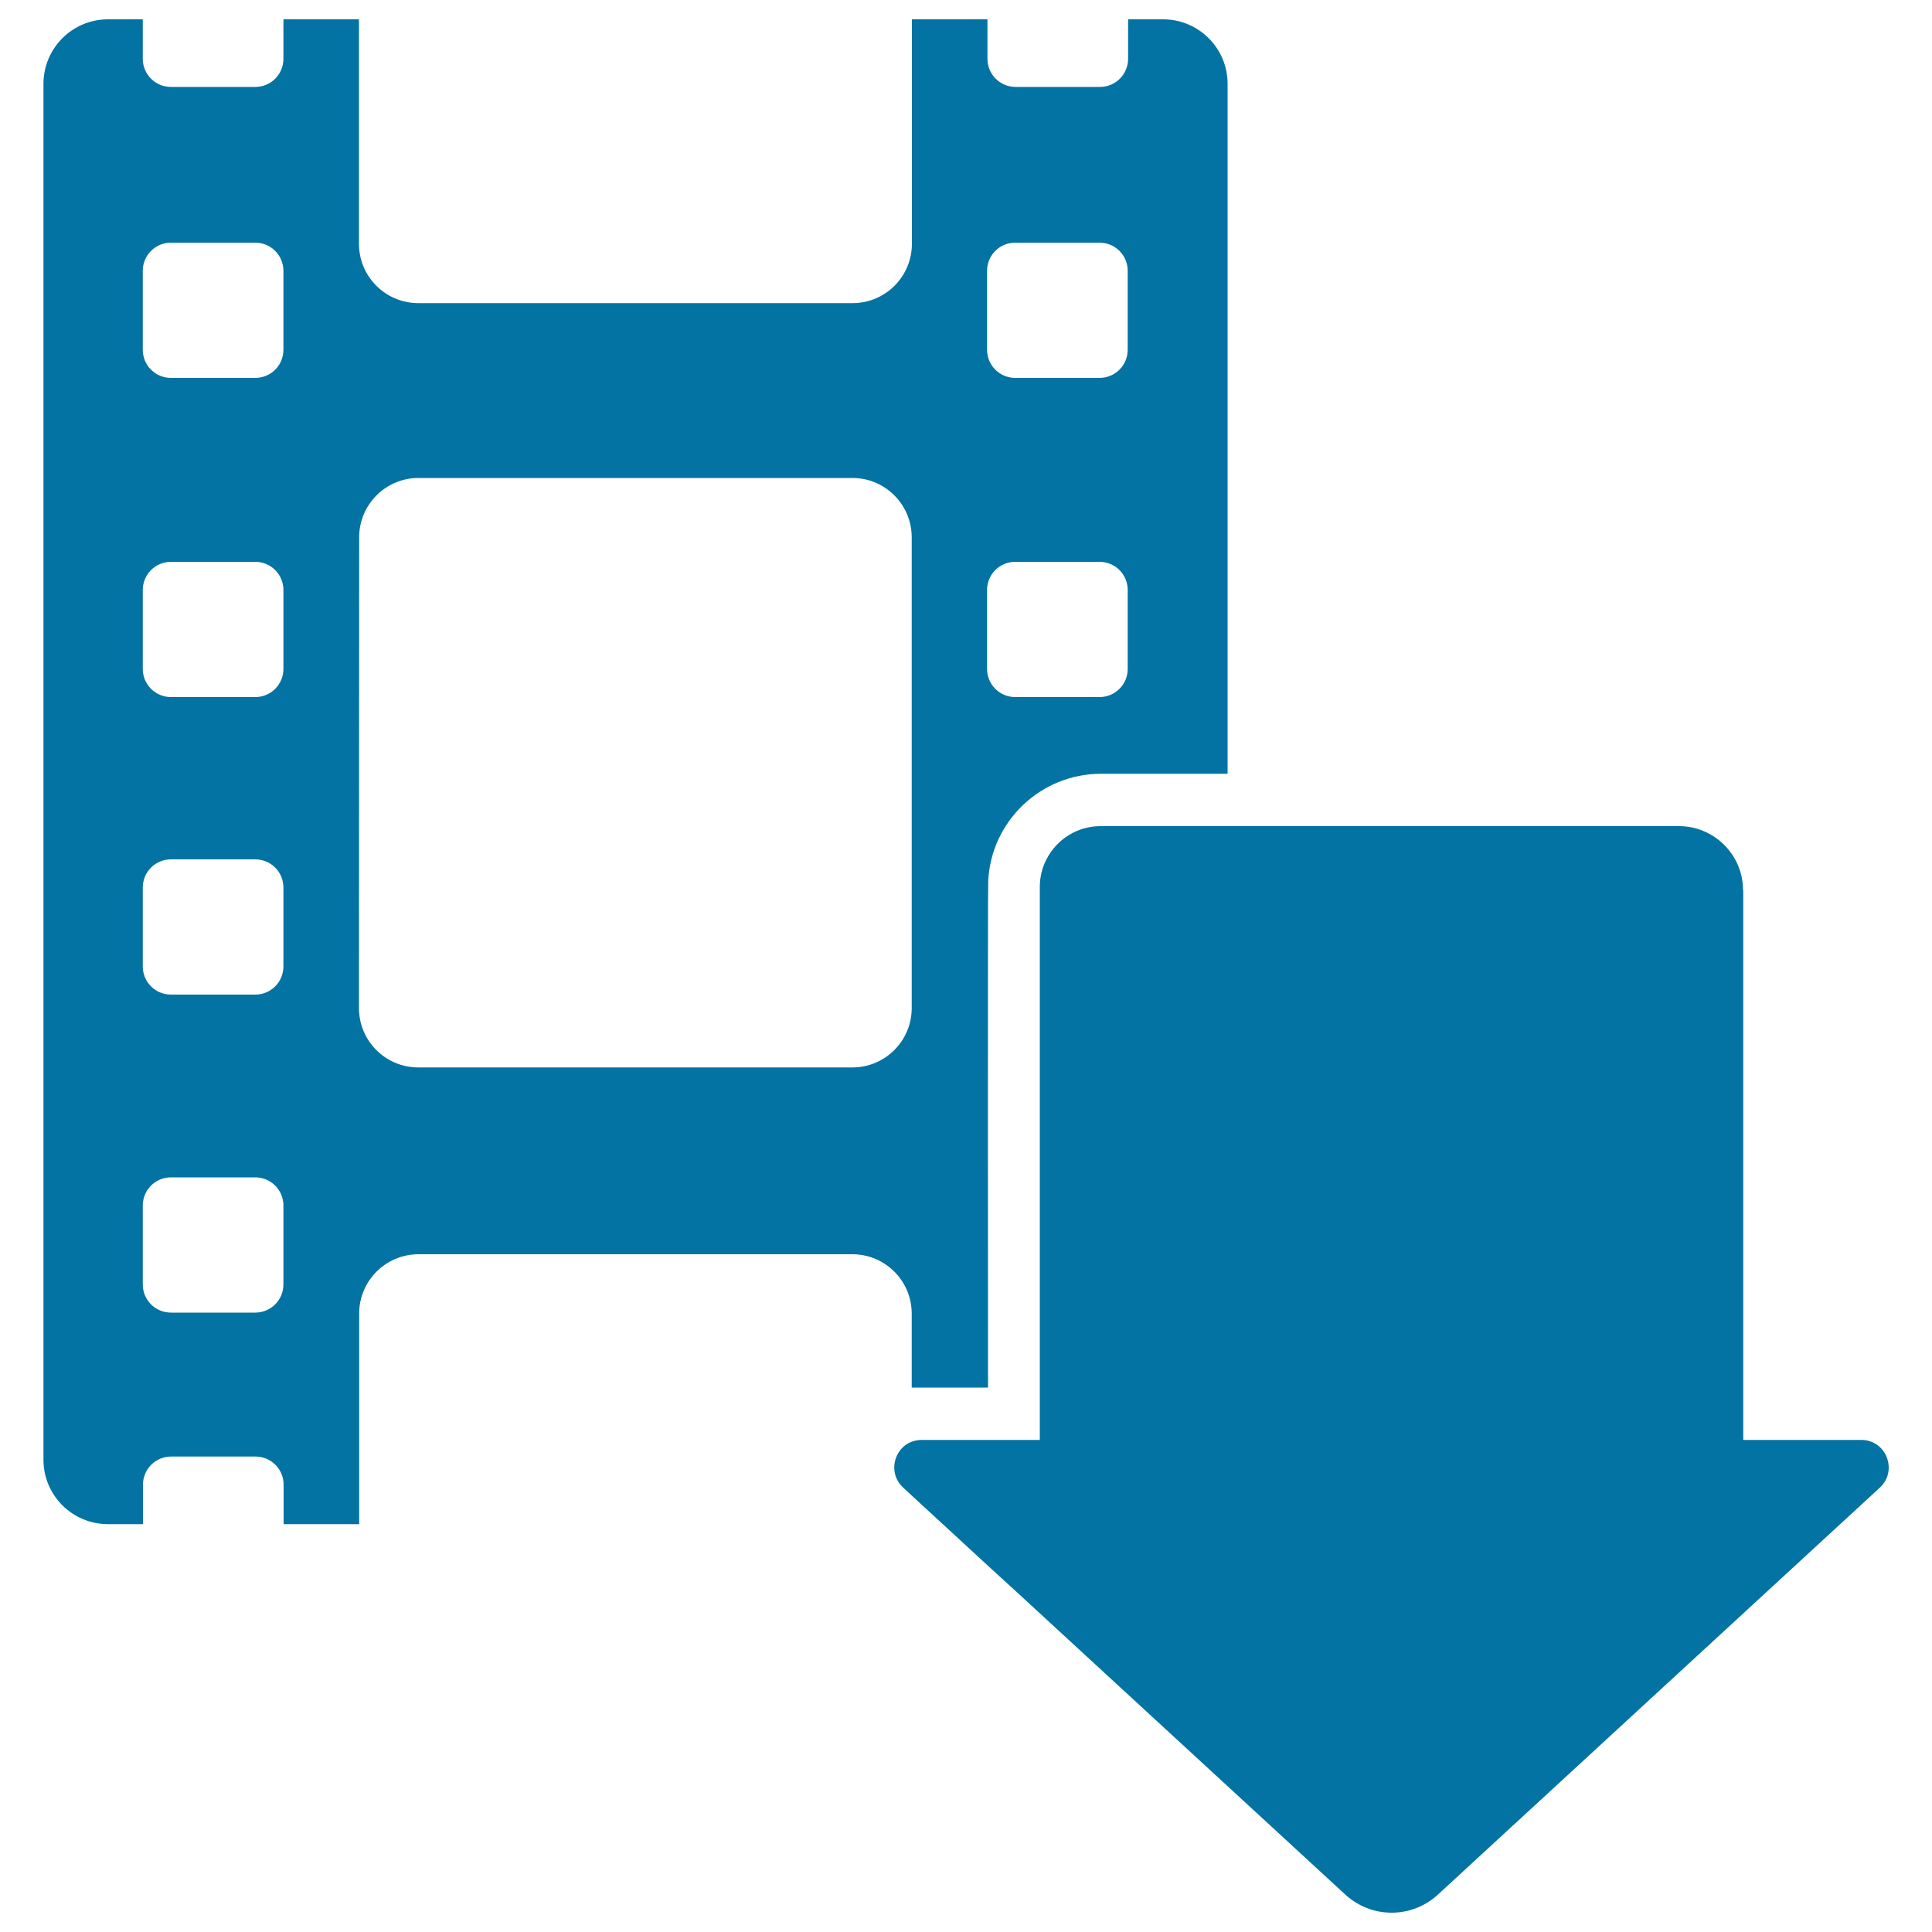 <svg xmlns="http://www.w3.org/2000/svg" viewBox="0 0 1000 1000" style="fill:#0273a2">
<title>Movies Download SVG icon</title>
<g><g><path d="M55.9,788.9h18.1v-20.4c0-8.1,6.5-14.6,14.6-14.6h43.6c8.1,0,14.6,6.5,14.6,14.6v20.4h39.1v-109c0-16.9,13.7-30.7,30.7-30.7h224.6c16.9,0,30.7,13.7,30.7,30.7v38.3c7.5,0,39.5,0,39.5,0s-0.2-261.2,0.1-262.4c1.6-30.8,27.2-55.3,58.4-55.3h65.5V43.4c0-18.5-15-33.4-33.4-33.4h-18.1v20.4c0,8.1-6.5,14.6-14.6,14.6h-43.6c-8.1,0-14.6-6.5-14.6-14.6V10h-39.1v116.2c0,16.9-13.7,30.7-30.7,30.7H216.5c-16.9,0-30.7-13.7-30.7-30.7V10h-39.1v20.4c0,8.1-6.5,14.6-14.6,14.6H88.5c-8.1,0-14.6-6.5-14.6-14.6V10H55.9c-18.5,0-33.4,15-33.4,33.4v712C22.4,773.9,37.4,788.9,55.9,788.9z M510.9,140.2c0-8.1,6.5-14.6,14.6-14.6h43.6c8.1,0,14.6,6.5,14.6,14.6V181c0,8.1-6.5,14.6-14.6,14.6h-43.6c-8.1,0-14.6-6.5-14.6-14.6V140.2L510.9,140.2z M510.9,305.4c0-8.1,6.5-14.6,14.6-14.6h43.6c8.1,0,14.6,6.5,14.6,14.6v40.8c0,8.1-6.5,14.6-14.6,14.6h-43.6c-8.1,0-14.6-6.5-14.6-14.6V305.4L510.9,305.4z M185.9,278.1c0-16.9,13.7-30.7,30.7-30.7h224.6c16.9,0,30.7,13.7,30.7,30.7v243.7c0,16.9-13.7,30.7-30.7,30.7H216.5c-16.9,0-30.7-13.7-30.7-30.7L185.9,278.1L185.9,278.1z M73.9,140.2c0-8.1,6.5-14.6,14.6-14.6h43.6c8.1,0,14.6,6.5,14.6,14.6V181c0,8.1-6.5,14.6-14.6,14.6H88.5c-8.1,0-14.6-6.5-14.6-14.6V140.2z M73.9,305.4c0-8.1,6.5-14.6,14.6-14.6h43.6c8.1,0,14.6,6.5,14.6,14.6v40.8c0,8.1-6.5,14.6-14.6,14.6H88.5c-8.1,0-14.6-6.5-14.6-14.6V305.4z M73.9,459.4c0-8.1,6.5-14.6,14.6-14.6h43.6c8.1,0,14.6,6.5,14.6,14.6v40.8c0,8.1-6.5,14.6-14.6,14.6H88.5c-8.1,0-14.6-6.5-14.6-14.6V459.4z M73.9,624c0-8.1,6.5-14.6,14.6-14.6h43.6c8.1,0,14.6,6.5,14.6,14.6v40.8c0,8.1-6.5,14.6-14.6,14.6H88.5c-8.1,0-14.6-6.5-14.6-14.6V624z"/><path d="M902.2,460.8c0-18.3-14.9-33.2-33.2-33.2H635.2h-65.5c-12.3,0-22.9,7-28.1,17.3c-2.2,4.3-3.4,9.1-3.4,14.2v55.8v94.5v70v65.9h-61.1c-2,0-3.8,0.4-5.4,1c-9.1,3.6-12.3,16.2-4.2,23.7l4.2,3.9l16.3,15l22.9,21.1l15.2,13.9l170.3,156.8c6.8,6.2,15.3,9.3,23.9,9.3s17.1-3.1,23.9-9.3L973,770c9.5-8.8,3.3-24.7-9.6-24.7h-61.1V460.8L902.2,460.8z"/></g></g>
</svg>